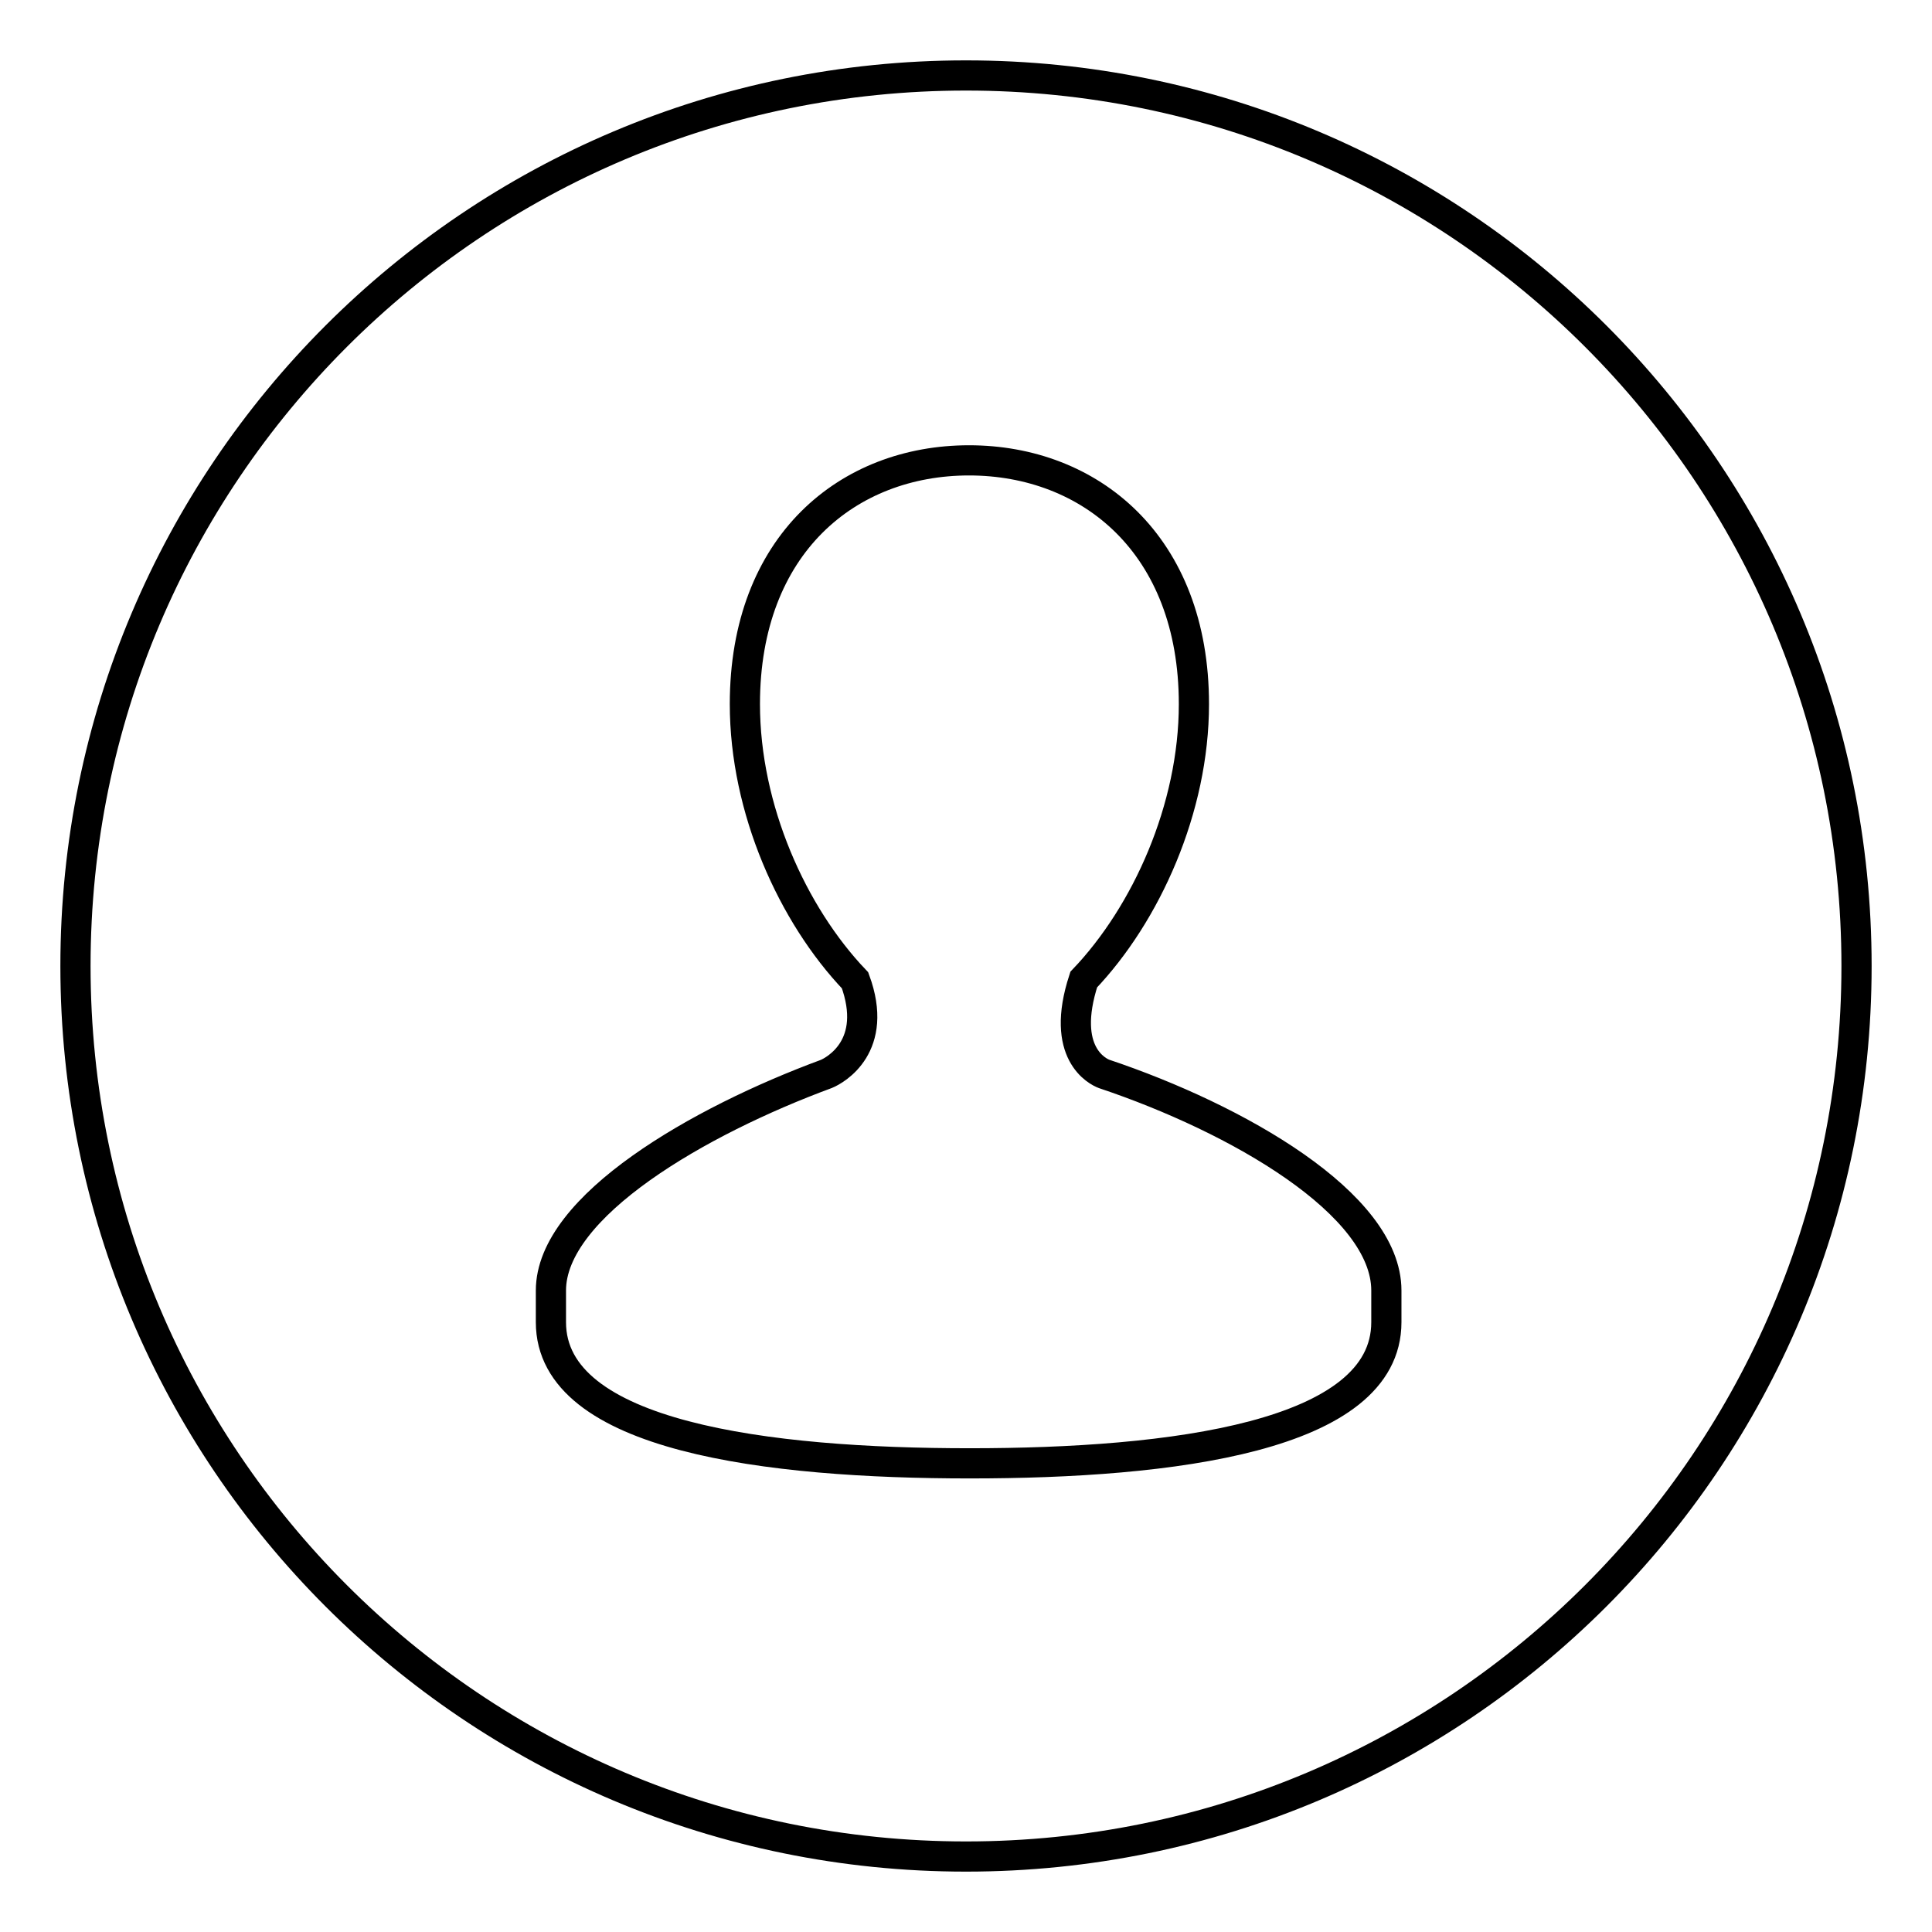 <?xml version="1.0" encoding="utf-8"?>
<!-- Svg Vector Icons : http://www.onlinewebfonts.com/icon -->
<!DOCTYPE svg PUBLIC "-//W3C//DTD SVG 1.1//EN" "http://www.w3.org/Graphics/SVG/1.1/DTD/svg11.dtd">
<svg version="1.1" xmlns="http://www.w3.org/2000/svg" xmlns:xlink="http://www.w3.org/1999/xlink" x="0px" y="0px" viewBox="0 0 256 256" enable-background="new 0 0 256 256" xml:space="preserve">
<g><g><path stroke-width="4" fill-opacity="0" stroke="#000000"  d="M128,10C62.8,10,10,62.8,10,128c0,65.2,52.8,118,118,118c65.2,0,118-52.8,118-118C246,62.8,193.2,10,128,10z M183.7,175.2c0,15.2-28.5,18.7-55.2,18.7c-26.7,0-55.5-3.5-55.5-18.7V171c0-11.2,19.7-22.5,36.5-28.7c1.2-0.5,7-3.7,3.8-12.4c-8.3-8.7-14.6-22.7-14.6-36.6c0-21.2,13.7-32.3,29.7-32.3c16,0,29.8,11.1,29.8,32.3c0,13.8-6.3,27.8-14.6,36.5h0c-3.2,9.8,1.9,12.2,2.7,12.5c17.6,5.9,37.4,17.2,37.4,28.7V175.2z"/></g></g>
</svg>